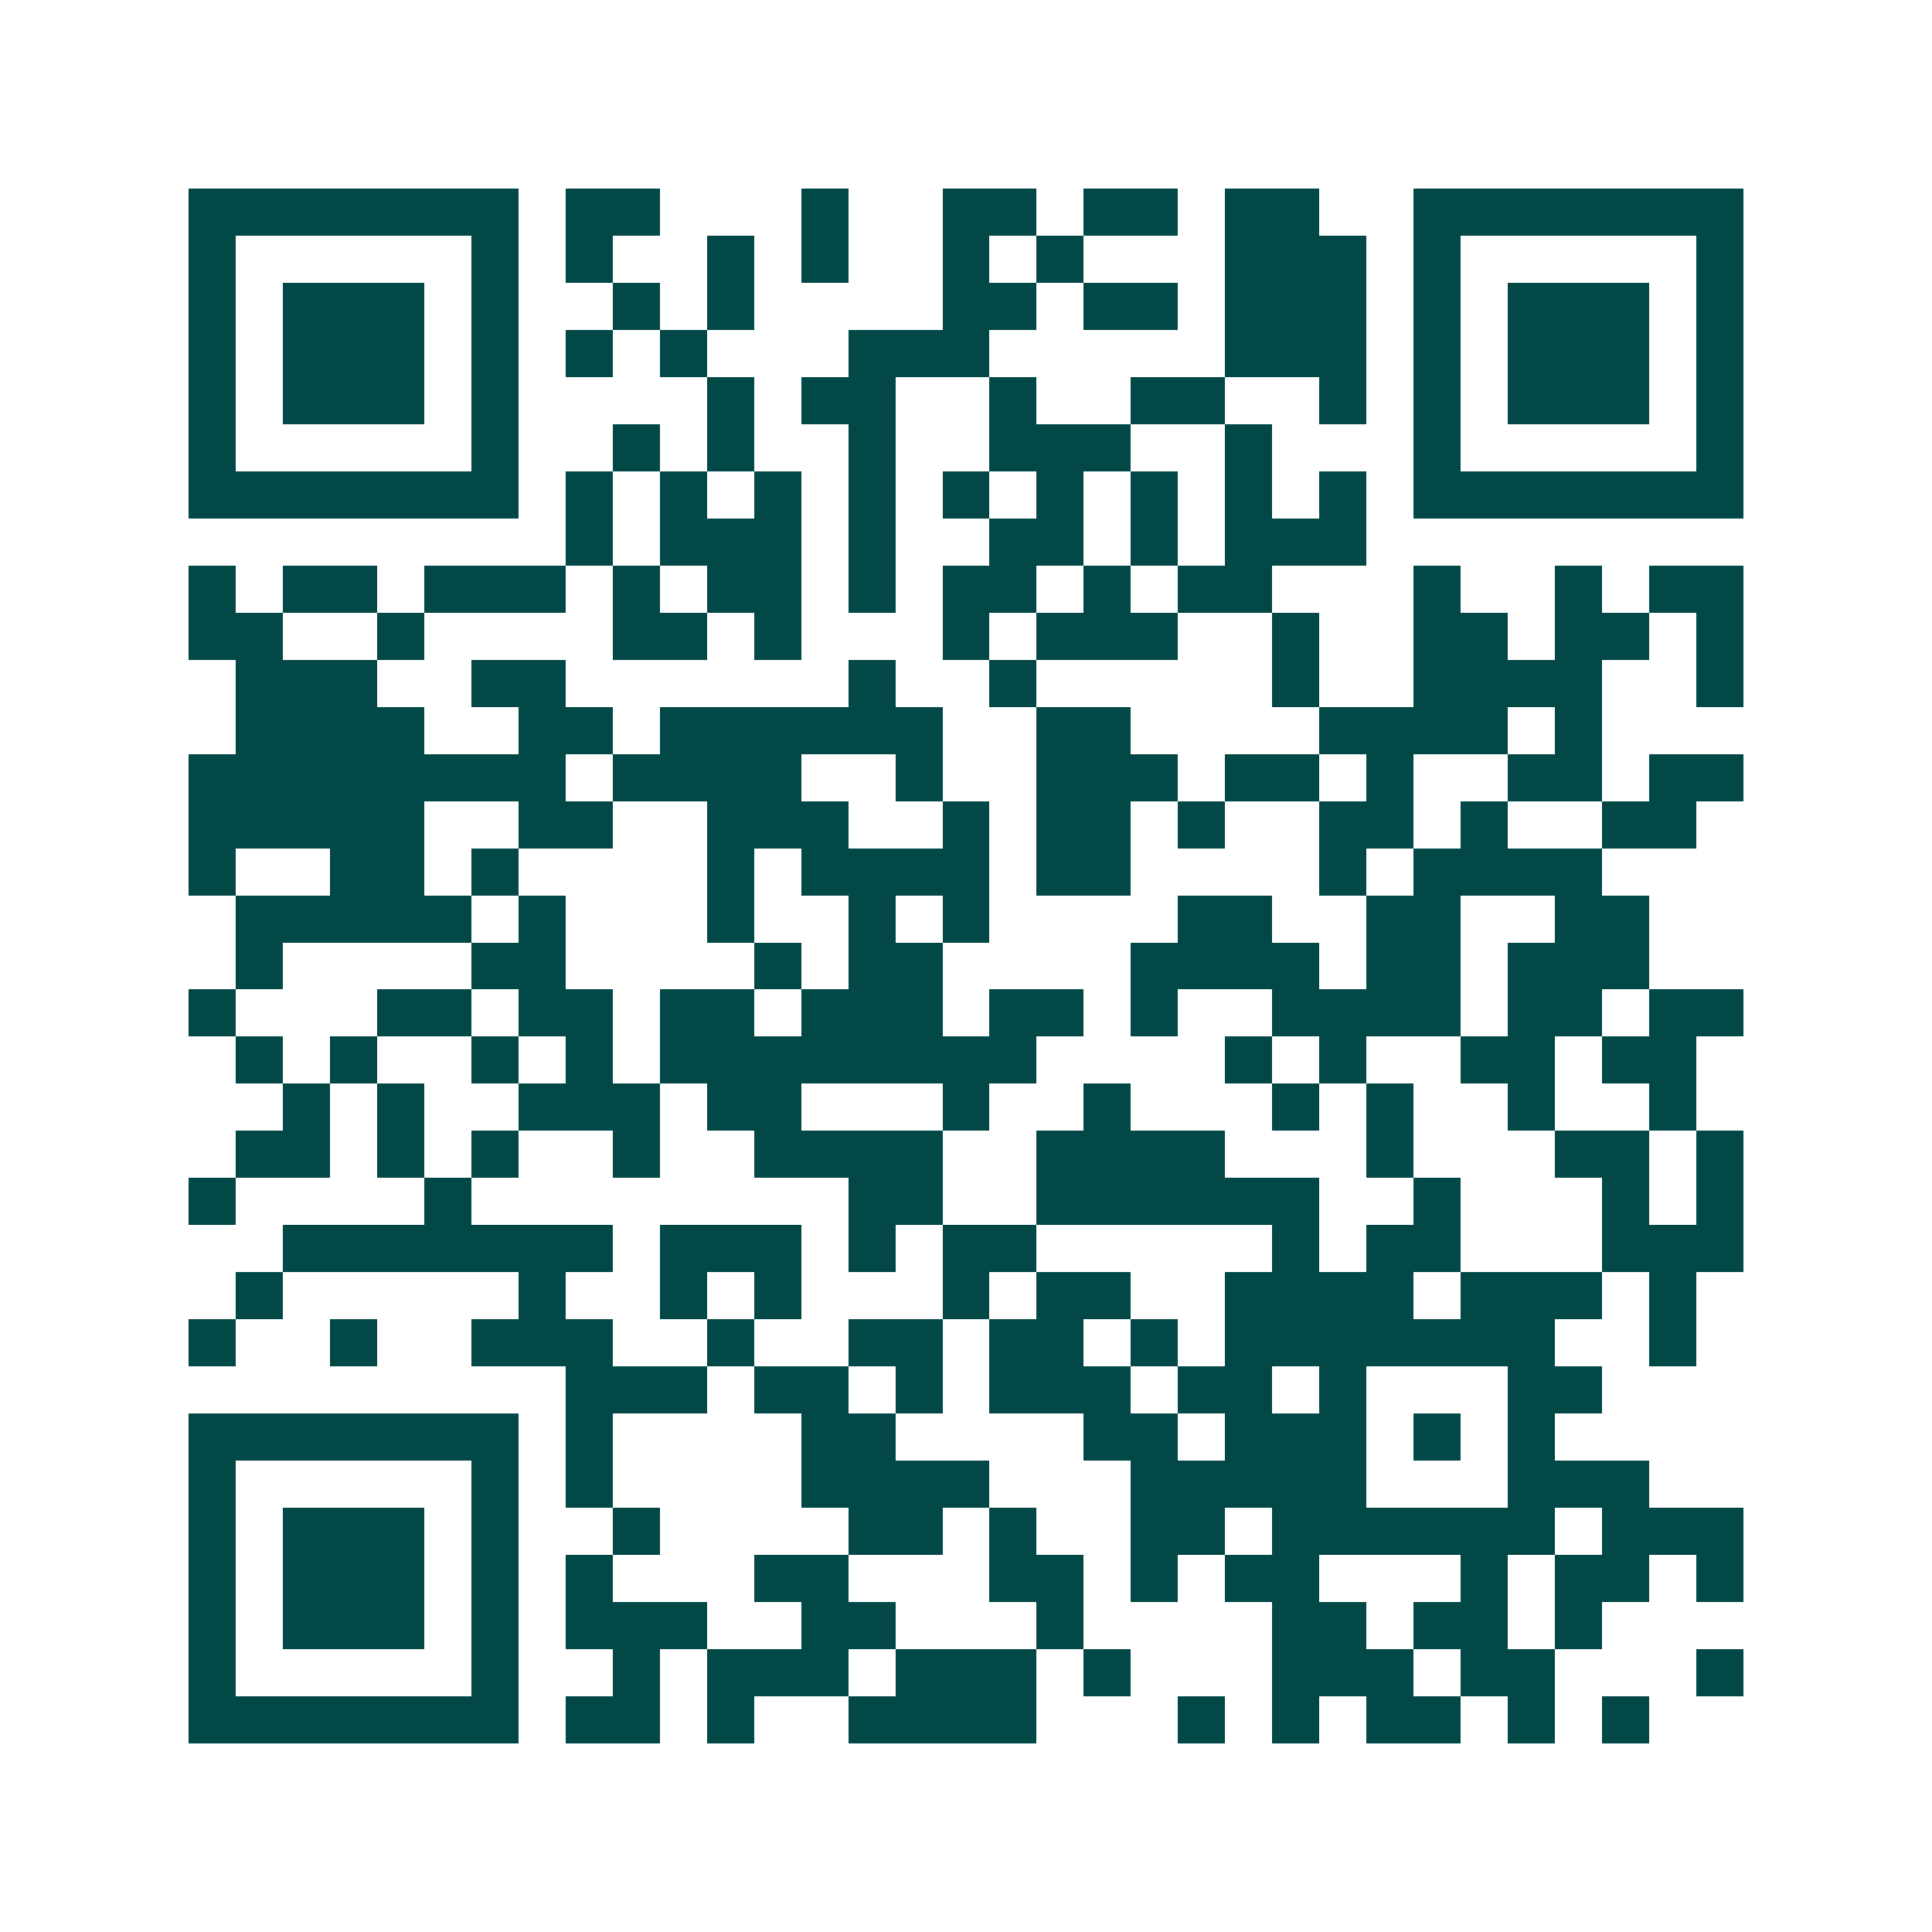 <svg xmlns="http://www.w3.org/2000/svg" width="200" height="200" viewBox="0 0 41 41" shape-rendering="crispEdges"><path fill="#ffffff" d="M0 0h41v41H0z"/><path stroke="#014847" d="M4 4.5h7m1 0h2m3 0h1m2 0h2m1 0h2m1 0h2m2 0h7M4 5.5h1m5 0h1m1 0h1m2 0h1m1 0h1m2 0h1m1 0h1m3 0h3m1 0h1m5 0h1M4 6.5h1m1 0h3m1 0h1m2 0h1m1 0h1m4 0h2m1 0h2m1 0h3m1 0h1m1 0h3m1 0h1M4 7.5h1m1 0h3m1 0h1m1 0h1m1 0h1m3 0h3m5 0h3m1 0h1m1 0h3m1 0h1M4 8.5h1m1 0h3m1 0h1m4 0h1m1 0h2m2 0h1m2 0h2m2 0h1m1 0h1m1 0h3m1 0h1M4 9.5h1m5 0h1m2 0h1m1 0h1m2 0h1m2 0h3m2 0h1m3 0h1m5 0h1M4 10.5h7m1 0h1m1 0h1m1 0h1m1 0h1m1 0h1m1 0h1m1 0h1m1 0h1m1 0h1m1 0h7M12 11.5h1m1 0h3m1 0h1m2 0h2m1 0h1m1 0h3M4 12.5h1m1 0h2m1 0h3m1 0h1m1 0h2m1 0h1m1 0h2m1 0h1m1 0h2m3 0h1m2 0h1m1 0h2M4 13.5h2m2 0h1m4 0h2m1 0h1m3 0h1m1 0h3m2 0h1m2 0h2m1 0h2m1 0h1M5 14.5h3m2 0h2m6 0h1m2 0h1m5 0h1m2 0h4m2 0h1M5 15.5h4m2 0h2m1 0h6m2 0h2m4 0h4m1 0h1M4 16.5h8m1 0h4m2 0h1m2 0h3m1 0h2m1 0h1m2 0h2m1 0h2M4 17.5h5m2 0h2m2 0h3m2 0h1m1 0h2m1 0h1m2 0h2m1 0h1m2 0h2M4 18.5h1m2 0h2m1 0h1m4 0h1m1 0h4m1 0h2m4 0h1m1 0h4M5 19.5h5m1 0h1m3 0h1m2 0h1m1 0h1m4 0h2m2 0h2m2 0h2M5 20.5h1m4 0h2m4 0h1m1 0h2m4 0h4m1 0h2m1 0h3M4 21.5h1m3 0h2m1 0h2m1 0h2m1 0h3m1 0h2m1 0h1m2 0h4m1 0h2m1 0h2M5 22.5h1m1 0h1m2 0h1m1 0h1m1 0h8m4 0h1m1 0h1m2 0h2m1 0h2M6 23.5h1m1 0h1m2 0h3m1 0h2m3 0h1m2 0h1m3 0h1m1 0h1m2 0h1m2 0h1M5 24.5h2m1 0h1m1 0h1m2 0h1m2 0h4m2 0h4m3 0h1m3 0h2m1 0h1M4 25.5h1m4 0h1m8 0h2m2 0h6m2 0h1m3 0h1m1 0h1M6 26.5h7m1 0h3m1 0h1m1 0h2m5 0h1m1 0h2m3 0h3M5 27.5h1m5 0h1m2 0h1m1 0h1m3 0h1m1 0h2m2 0h4m1 0h3m1 0h1M4 28.5h1m2 0h1m2 0h3m2 0h1m2 0h2m1 0h2m1 0h1m1 0h7m2 0h1M12 29.5h3m1 0h2m1 0h1m1 0h3m1 0h2m1 0h1m3 0h2M4 30.5h7m1 0h1m4 0h2m4 0h2m1 0h3m1 0h1m1 0h1M4 31.5h1m5 0h1m1 0h1m4 0h4m3 0h5m3 0h3M4 32.5h1m1 0h3m1 0h1m2 0h1m4 0h2m1 0h1m2 0h2m1 0h6m1 0h3M4 33.5h1m1 0h3m1 0h1m1 0h1m3 0h2m3 0h2m1 0h1m1 0h2m3 0h1m1 0h2m1 0h1M4 34.5h1m1 0h3m1 0h1m1 0h3m2 0h2m3 0h1m4 0h2m1 0h2m1 0h1M4 35.5h1m5 0h1m2 0h1m1 0h3m1 0h3m1 0h1m3 0h3m1 0h2m3 0h1M4 36.5h7m1 0h2m1 0h1m2 0h4m3 0h1m1 0h1m1 0h2m1 0h1m1 0h1"/></svg>
